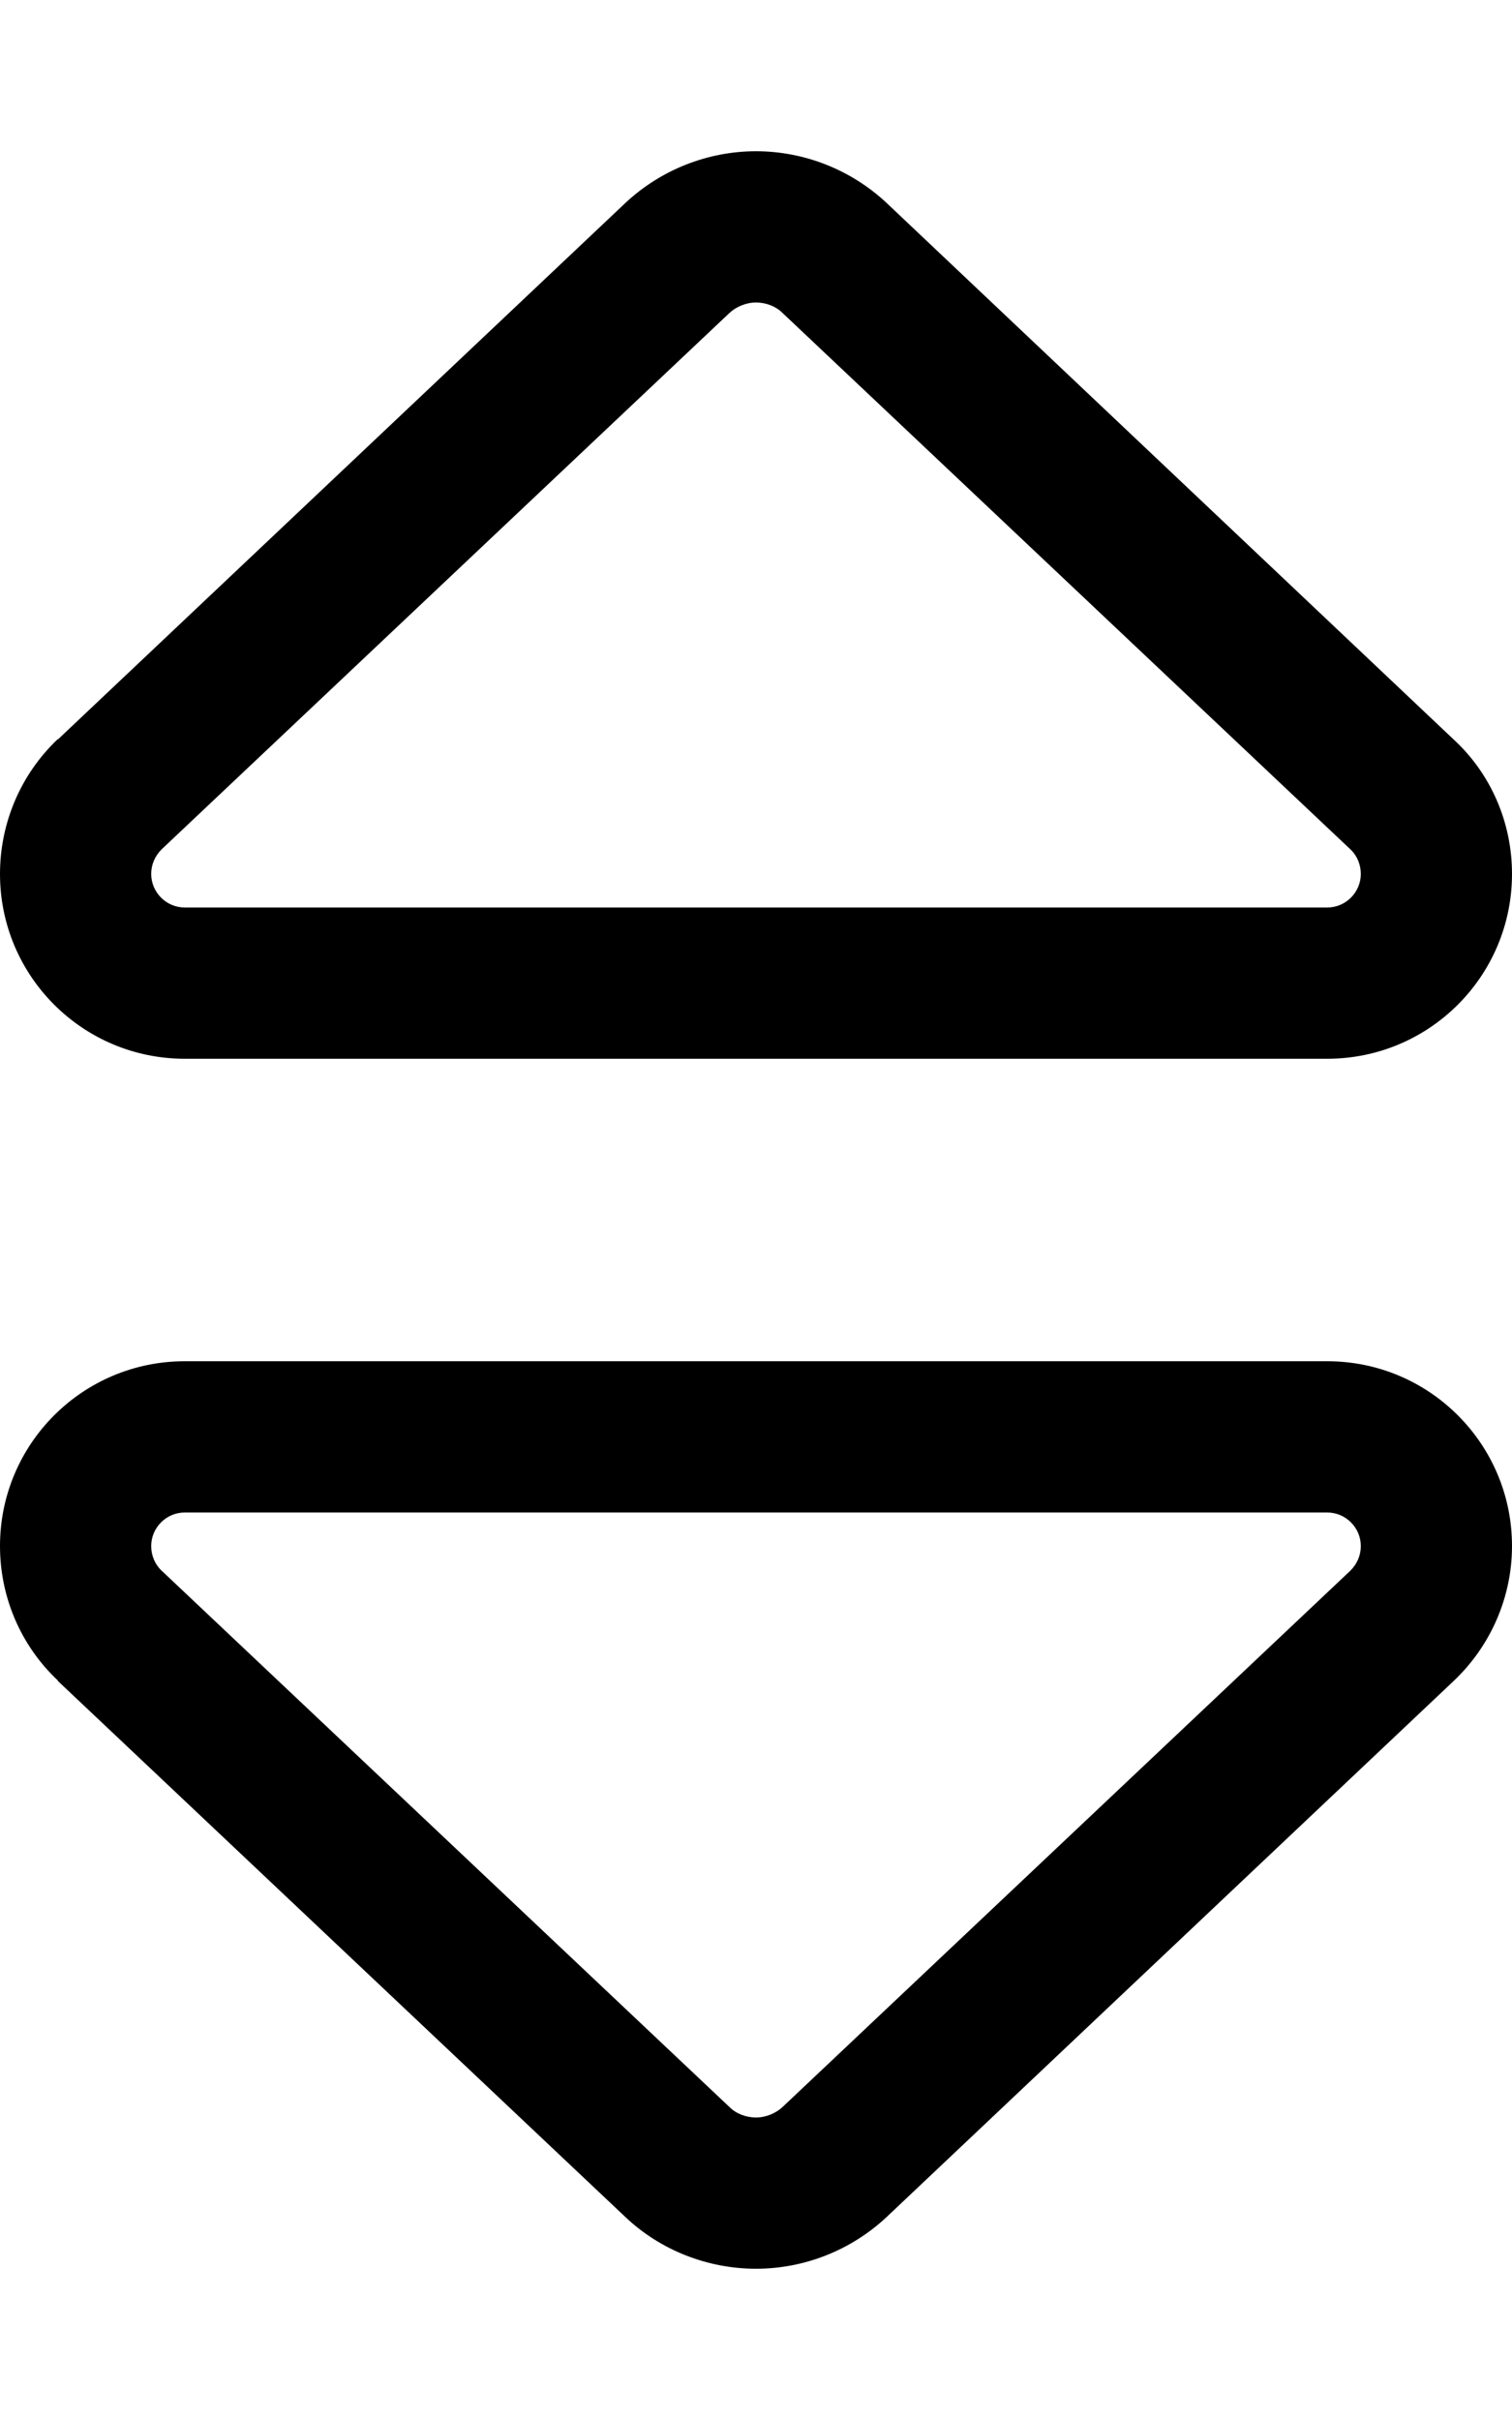 <svg xmlns="http://www.w3.org/2000/svg" viewBox="0 0 320 512"><!--! Font Awesome Pro 6.5.1 by @fontawesome - https://fontawesome.com License - https://fontawesome.com/license (Commercial License) Copyright 2023 Fonticons, Inc. --><path d="M34.2 179.7L154.4 66.2c1.4-1.3 3.5-2.2 5.6-2.2s4.2 .8 5.6 2.2L285.8 179.7c1.4 1.3 2.2 3.2 2.2 5.2c0 3.9-3.2 7.1-7.1 7.1H39.1c-3.9 0-7.1-3.2-7.1-7.1c0-2 .8-3.8 2.2-5.2zm-22-23.3C4.4 163.8 0 174.1 0 184.9C0 206.5 17.5 224 39.1 224H280.9c21.6 0 39.1-17.5 39.1-39.1c0-10.8-4.4-21.1-12.3-28.4L187.6 42.9C180.1 35.9 170.2 32 160 32s-20.1 3.9-27.6 10.9L12.3 156.4zm22 175.9c-1.4-1.3-2.2-3.2-2.2-5.2c0-3.9 3.2-7.1 7.1-7.1H280.9c3.9 0 7.1 3.2 7.1 7.1c0 2-.8 3.8-2.2 5.2L165.6 445.8c-1.4 1.3-3.5 2.2-5.6 2.2s-4.2-.8-5.6-2.2L34.2 332.3zm-22 23.3L132.4 469.1c7.4 7 17.4 10.9 27.6 10.9s20.1-3.9 27.6-10.9L307.7 355.6c7.8-7.4 12.3-17.7 12.3-28.5c0-21.6-17.5-39.1-39.1-39.1H39.1C17.5 288 0 305.5 0 327.1c0 10.8 4.4 21.1 12.3 28.5z"/></svg>